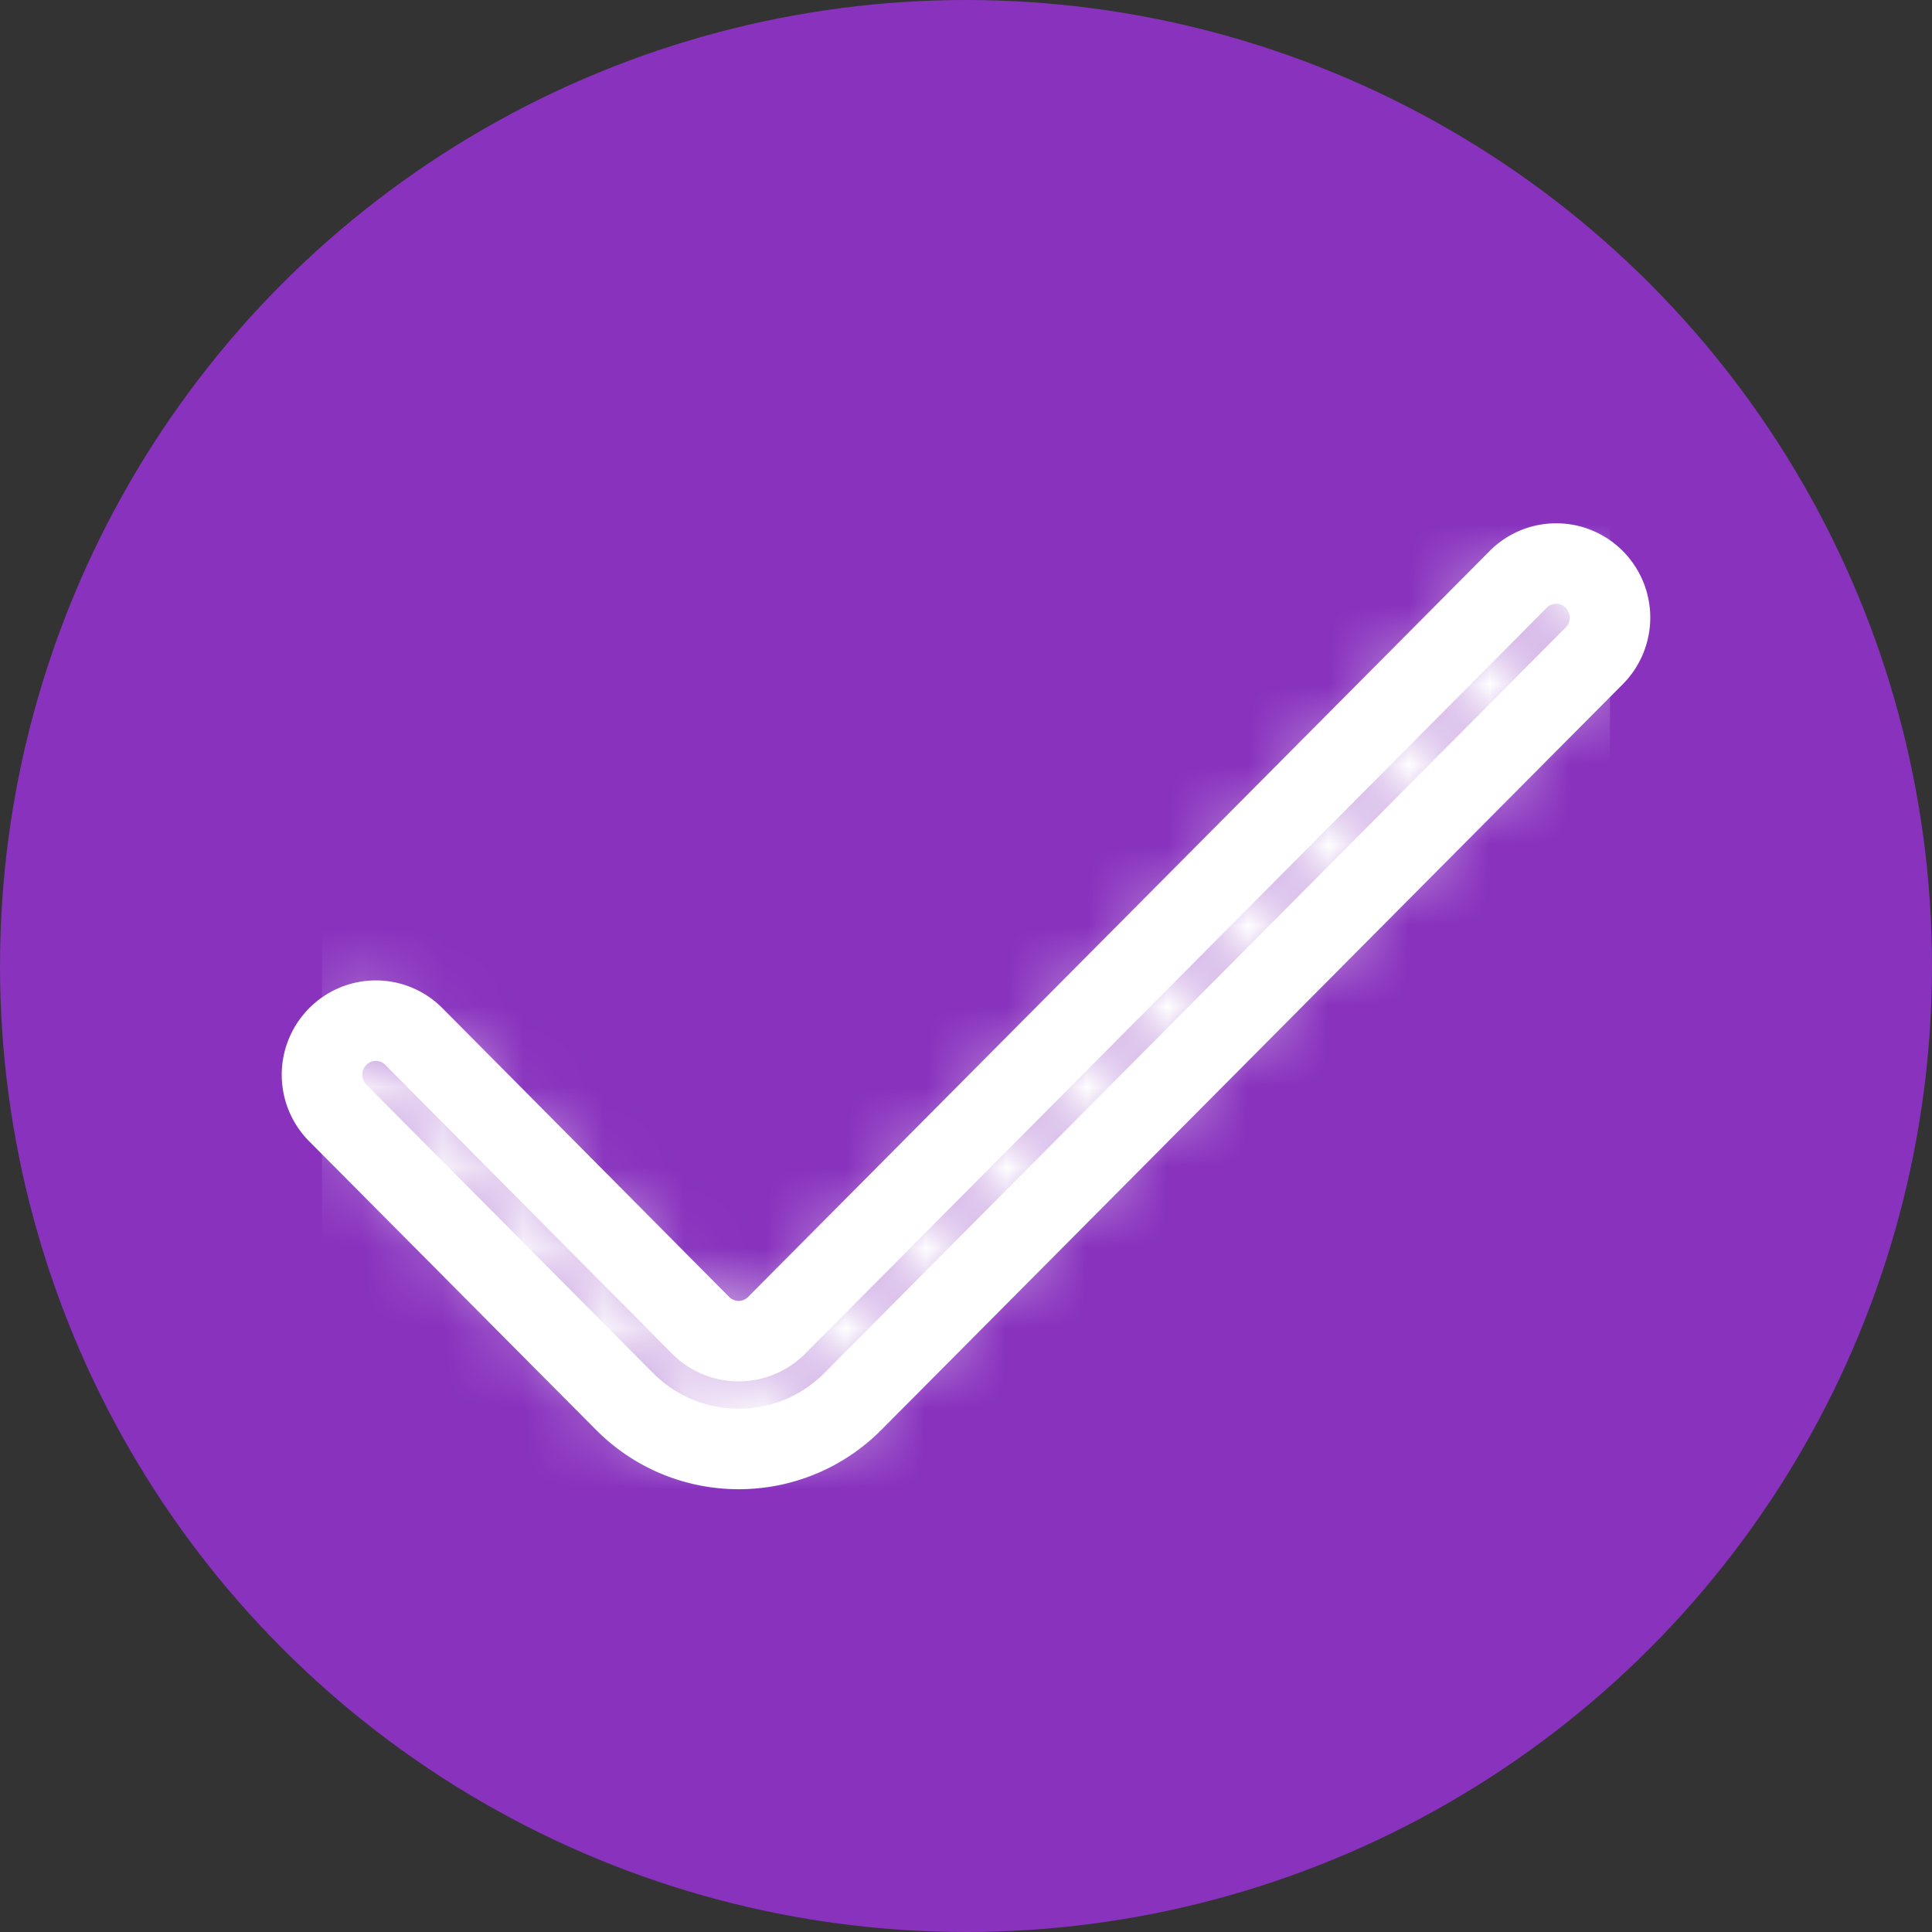 <svg width="24" height="24" viewBox="0 0 24 24" xmlns="http://www.w3.org/2000/svg" xmlns:xlink="http://www.w3.org/1999/xlink">
    <rect x="0" y="0" width="24" height="24" fill="#333333" stroke="none"/>
    <defs>
        <path d="m18.86 7.197-9.212 9.266a.665.665 0 0 1-.945 0l-3.562-3.587a.665.665 0 0 0-.945 0 .673.673 0 0 0 0 .95l3.564 3.585c.783.785 2.05.785 2.833 0l9.211-9.264a.673.673 0 0 0 0-.95.665.665 0 0 0-.944 0z" id="7oktorm07a"/>
    </defs>
    <g fill="none" fill-rule="evenodd">
        <circle fill="#8832BE" cx="12" cy="12" r="12"/>
        <mask id="yiowc5p23b" fill="#fff">
            <use xlink:href="#7oktorm07a"/>
        </mask>
        <use stroke="#FFF" fill-rule="nonzero" xlink:href="#7oktorm07a"/>
        <g mask="url(#yiowc5p23b)" fill="#FFF">
            <path d="M4 4.25h16v16.5H4z"/>
        </g>
    </g>
</svg>
